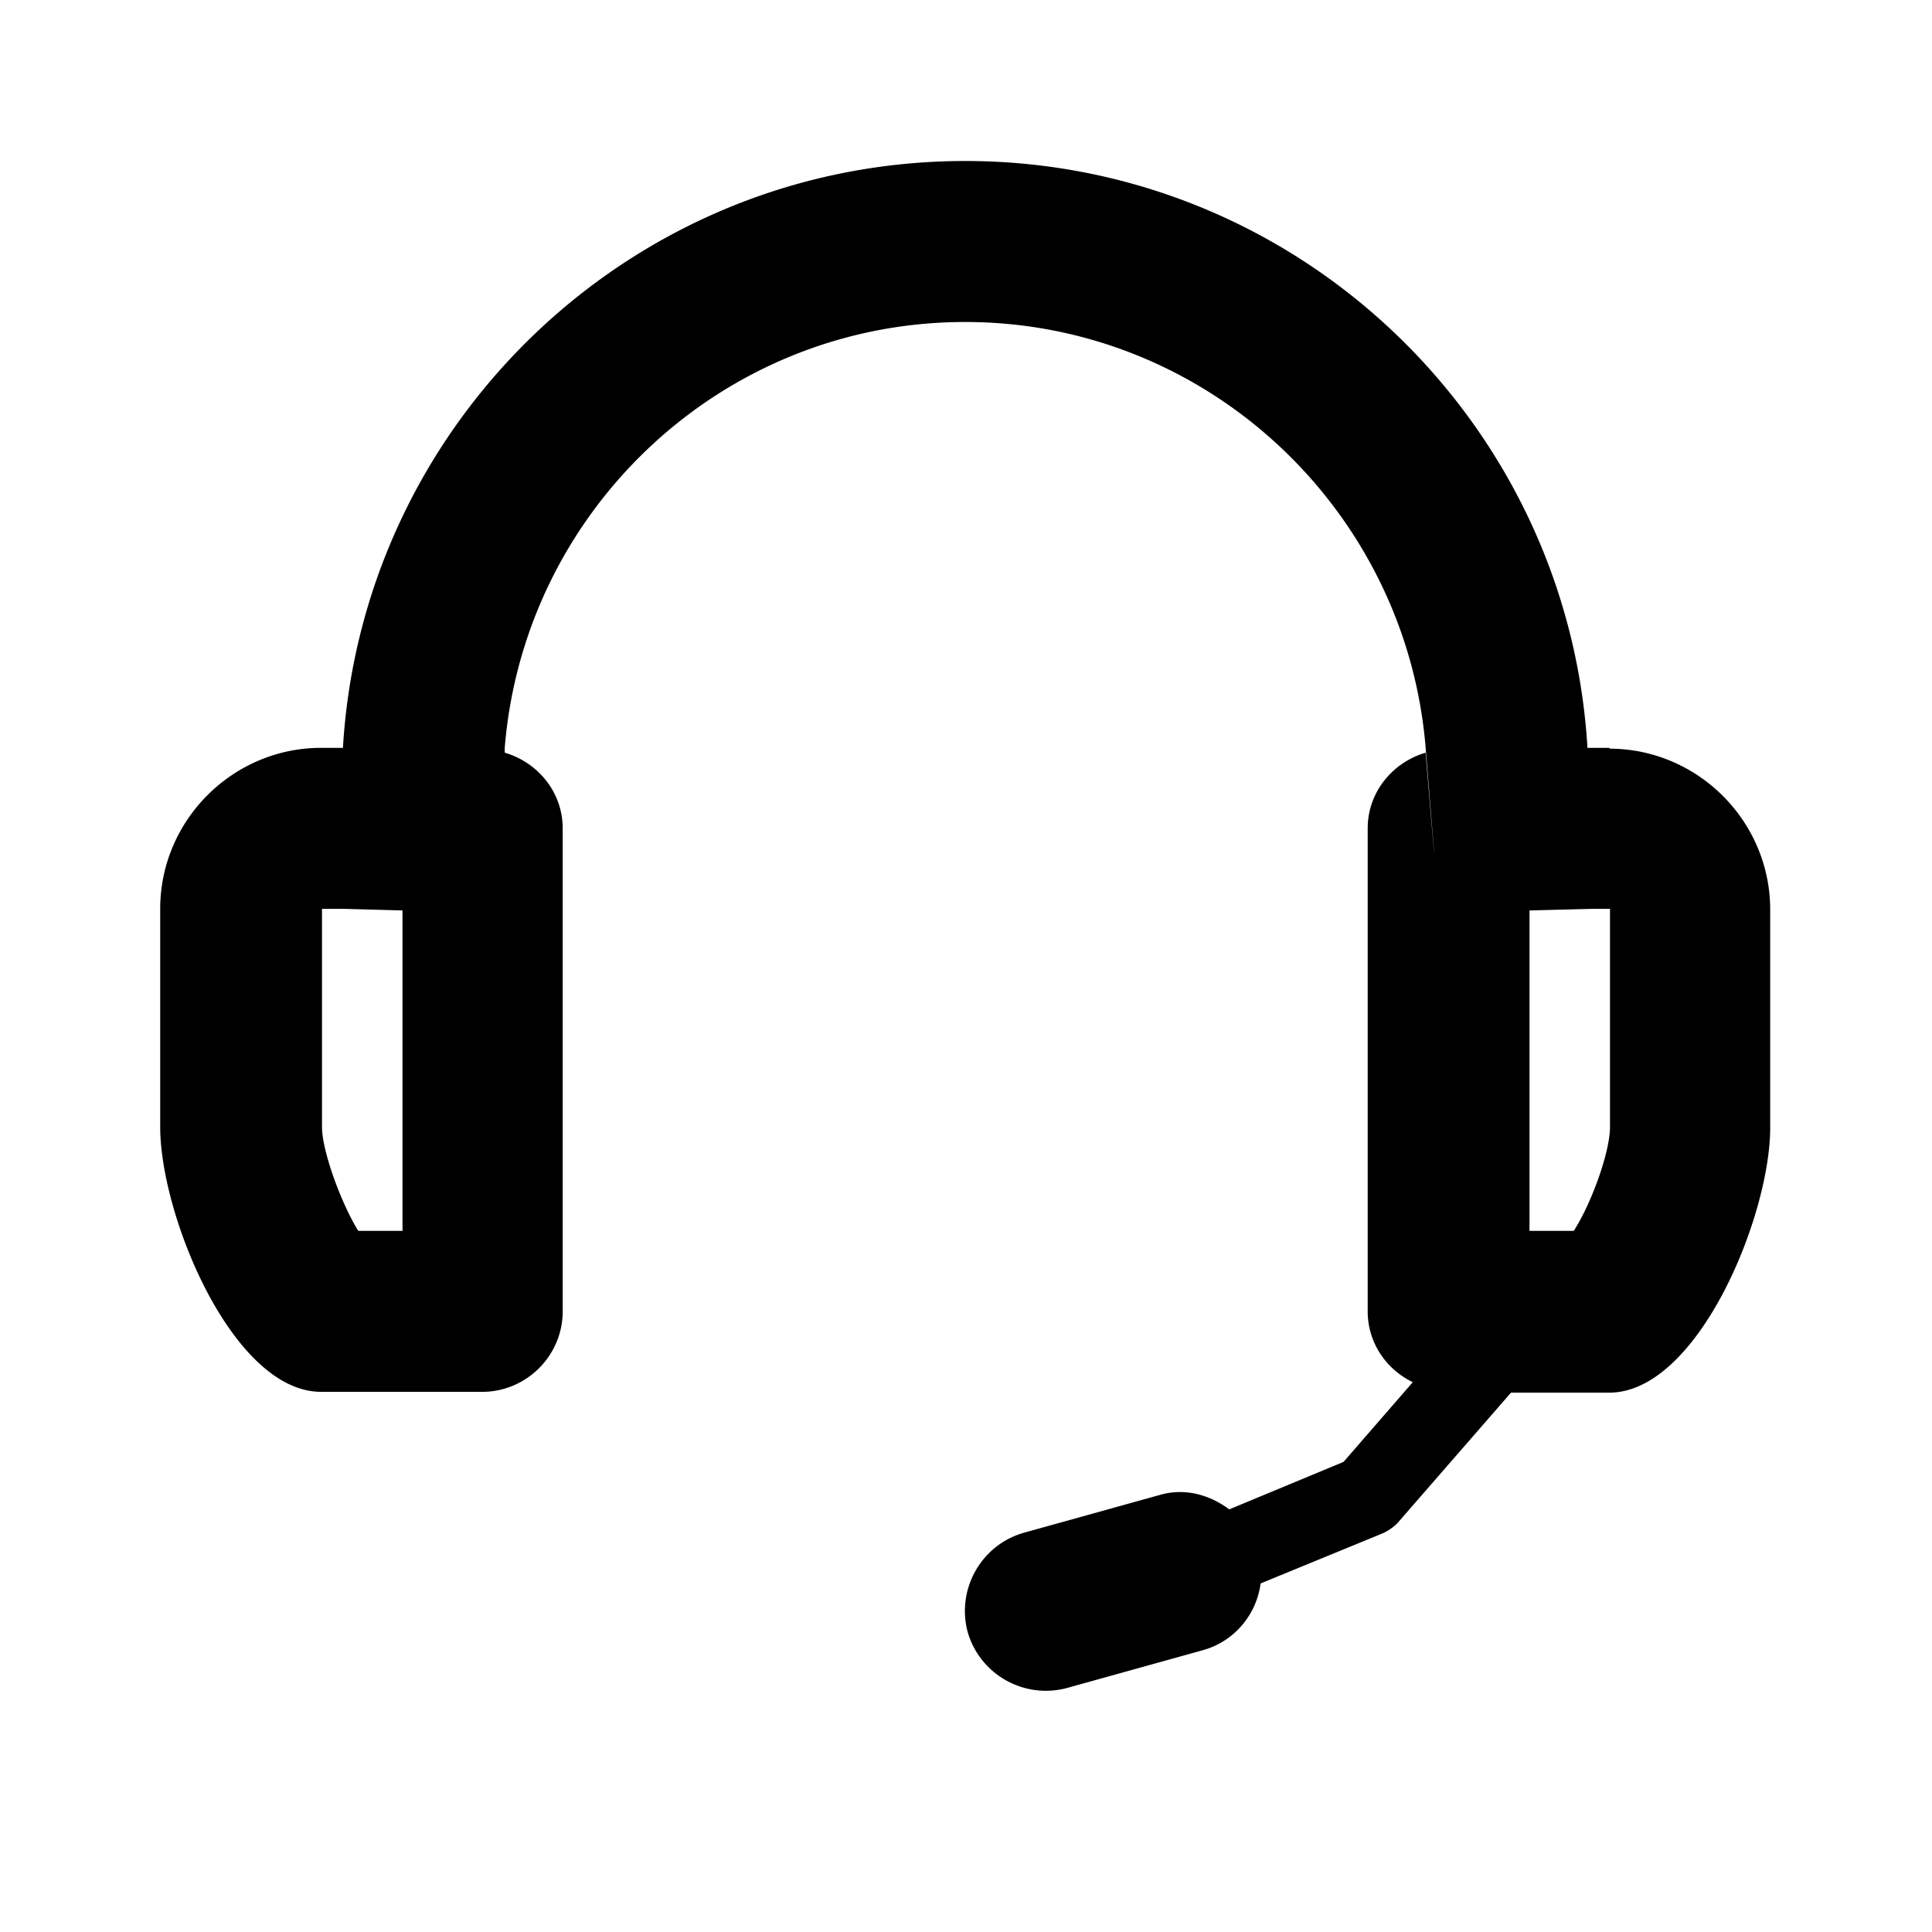 <svg xmlns="http://www.w3.org/2000/svg" width="24" height="24" fill="currentColor" class="mi-outline mi-headset" viewBox="0 0 24 24">
  <path d="M20 9.29h-.28C19.48 5.23 16.11 2 11.99 2S4.5 5.23 4.26 9.29h-.27c-1.1 0-2 .9-2 2V14c0 1.1.9 3.29 2 3.29h2c.55 0 1-.45 1-1v-6c0-.45-.31-.82-.72-.94v-.06C6.51 6.33 8.98 4 11.99 4s5.48 2.34 5.72 5.29 0 .06 0 .06c-.41.12-.72.49-.72.94v6c0 .39.23.72.56.88l-.86.99-1.42.59c-.24-.18-.55-.27-.86-.18l-1.69.47c-.53.15-.84.7-.7 1.23.15.53.7.84 1.23.7l1.69-.47c.4-.11.67-.45.72-.83l1.51-.62a.6.6 0 0 0 .19-.13l1.41-1.62h1.22c1.1 0 2-2.19 2-3.29V11.3c0-1.1-.9-2-2-2Zm-15 6h-.55C4.24 14.95 4 14.3 4 14v-2.71h.27l.73.02zM20 14c0 .31-.23.95-.45 1.29H19v-3.98l.78-.02H20z"/>
</svg>